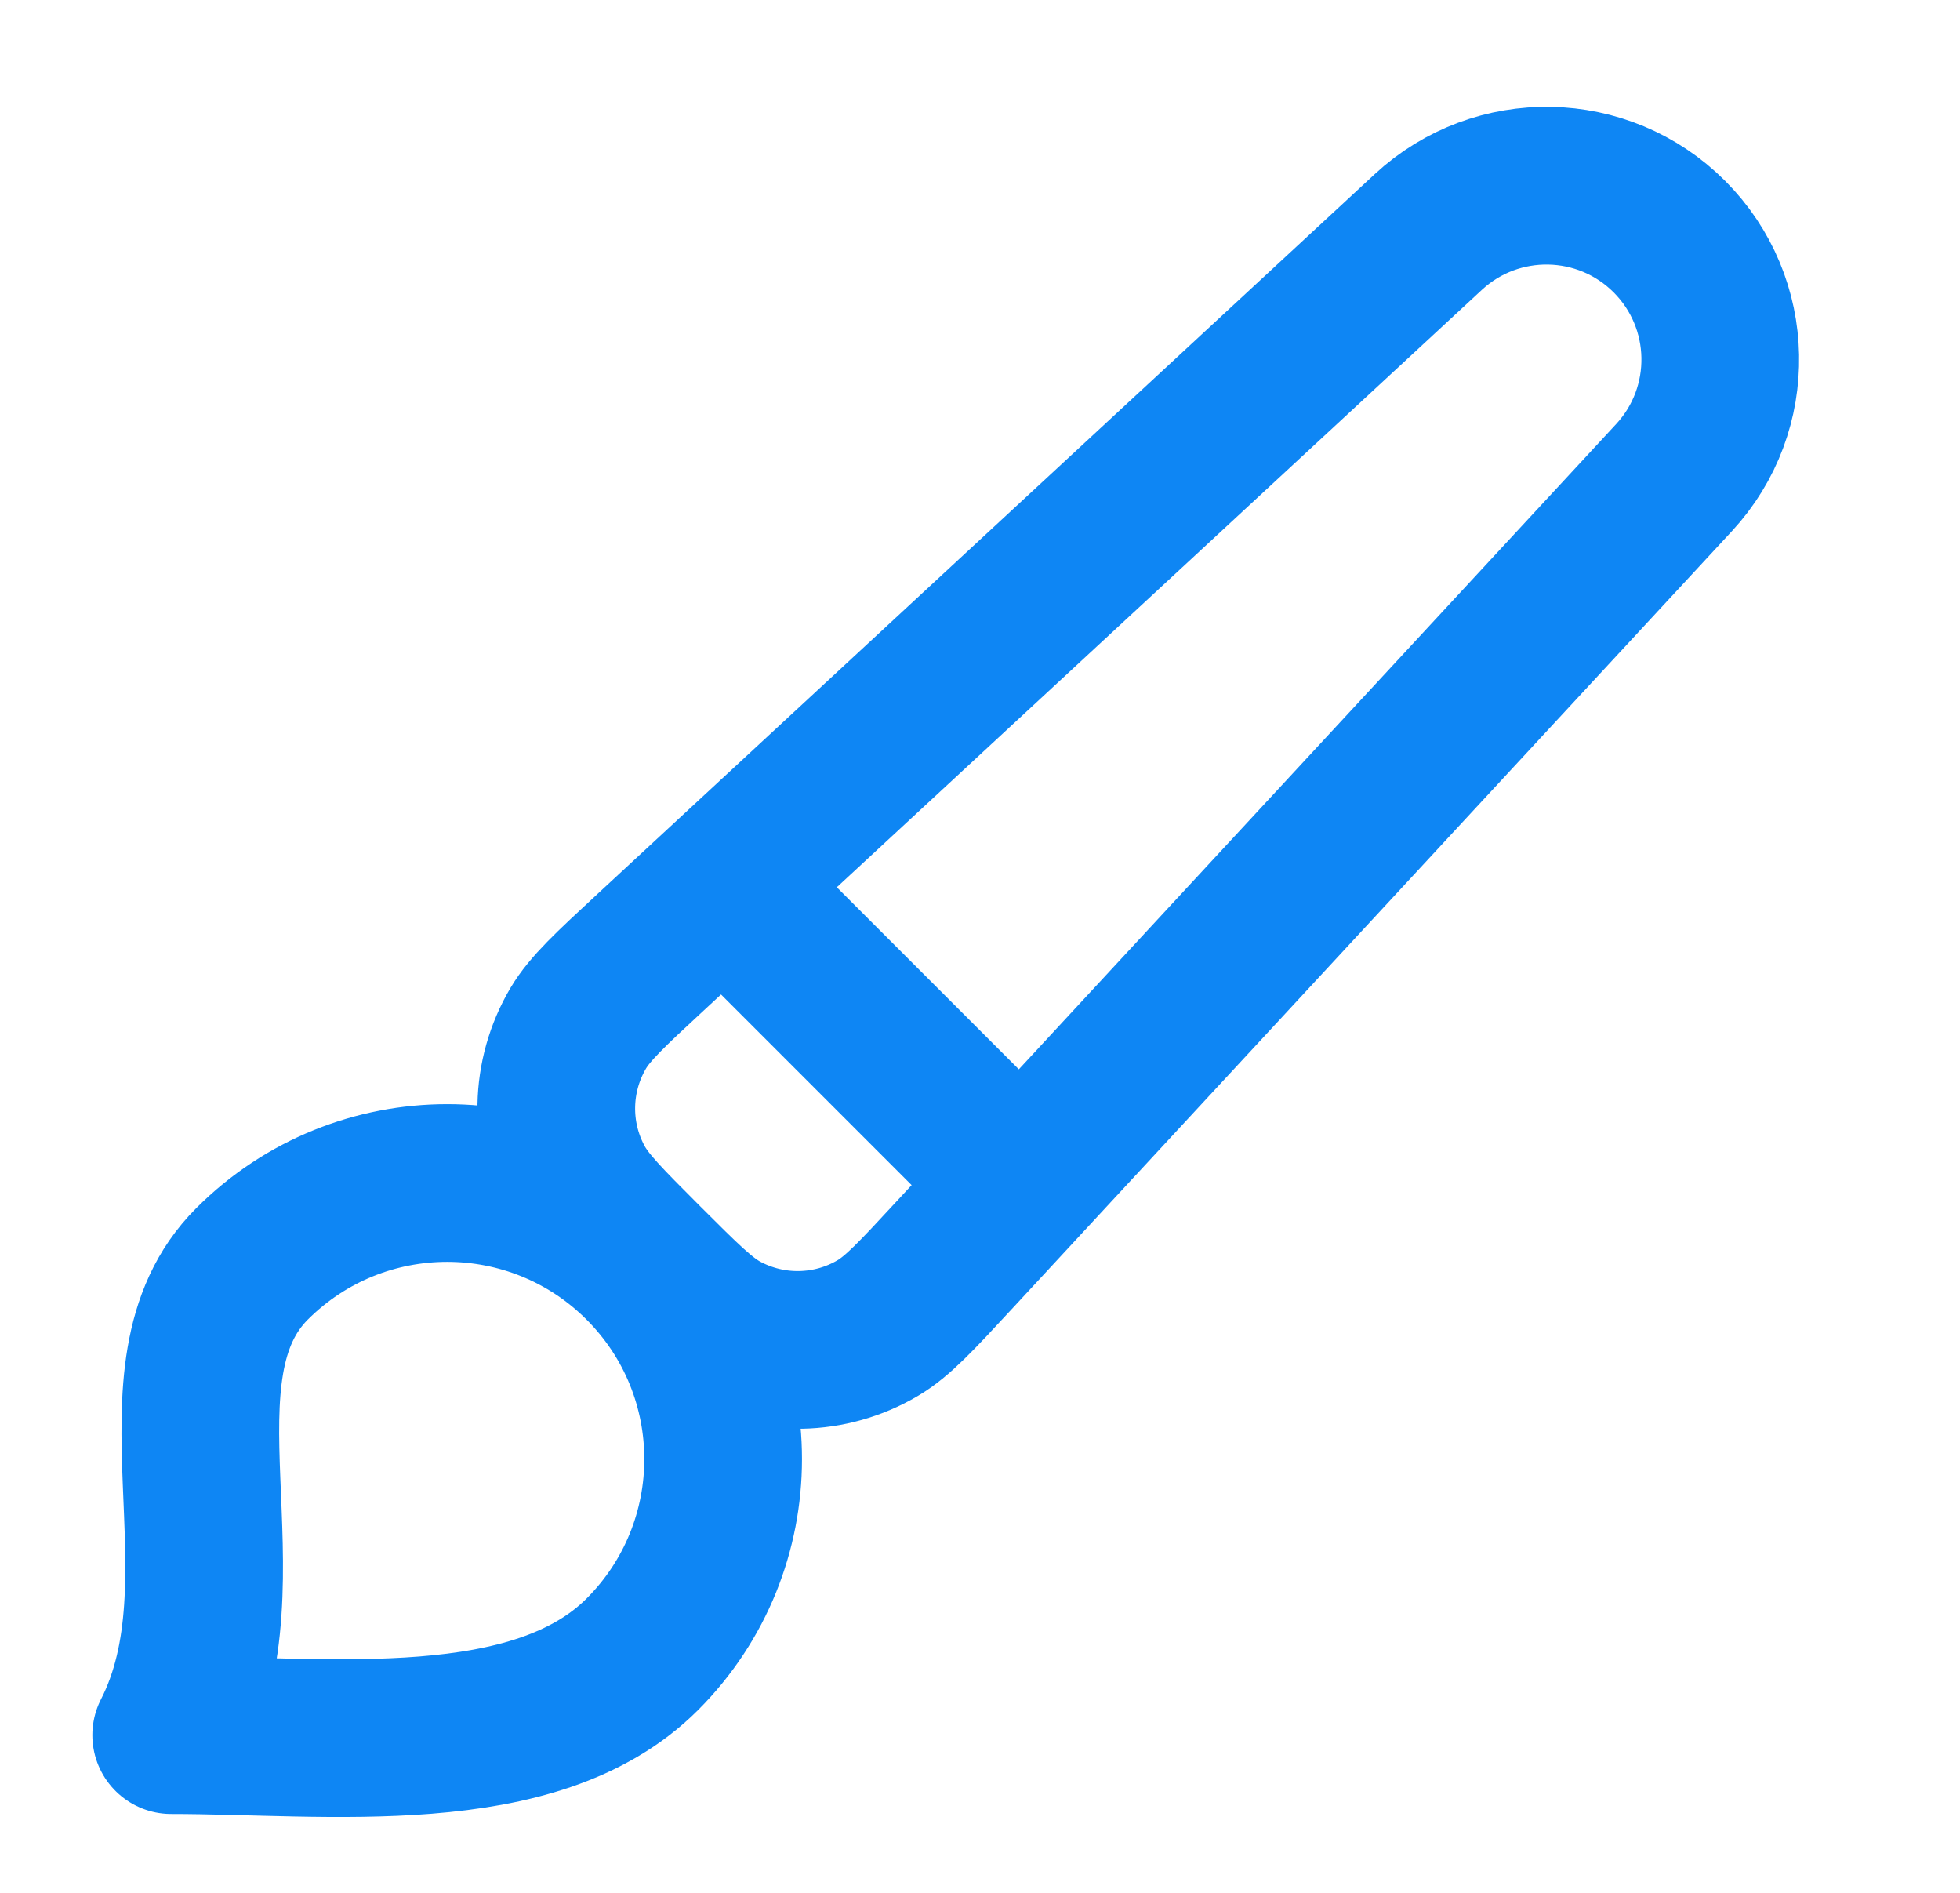 <svg width="29" height="28" viewBox="0 0 29 28" fill="none" xmlns="http://www.w3.org/2000/svg">
<path d="M10.7 13.093L15.107 17.5M9.504 24.471C7.909 26.065 4.867 25.667 2.533 25.667C3.729 23.333 2.135 20.291 3.729 18.696C5.324 17.101 7.909 17.101 9.504 18.696C11.098 20.291 11.098 22.876 9.504 24.471ZM14.108 18.579L24.768 7.066C25.707 6.052 25.677 4.477 24.7 3.5C23.723 2.523 22.148 2.493 21.134 3.431L9.621 14.091C9.026 14.642 8.729 14.918 8.555 15.211C8.139 15.916 8.122 16.787 8.511 17.506C8.673 17.807 8.96 18.093 9.533 18.667C10.107 19.24 10.393 19.527 10.693 19.689C11.413 20.077 12.284 20.061 12.988 19.645C13.282 19.471 13.557 19.174 14.108 18.579Z" stroke="#0E86F4" stroke-width="2.333" stroke-linecap="round" stroke-linejoin="round"/>
</svg>
